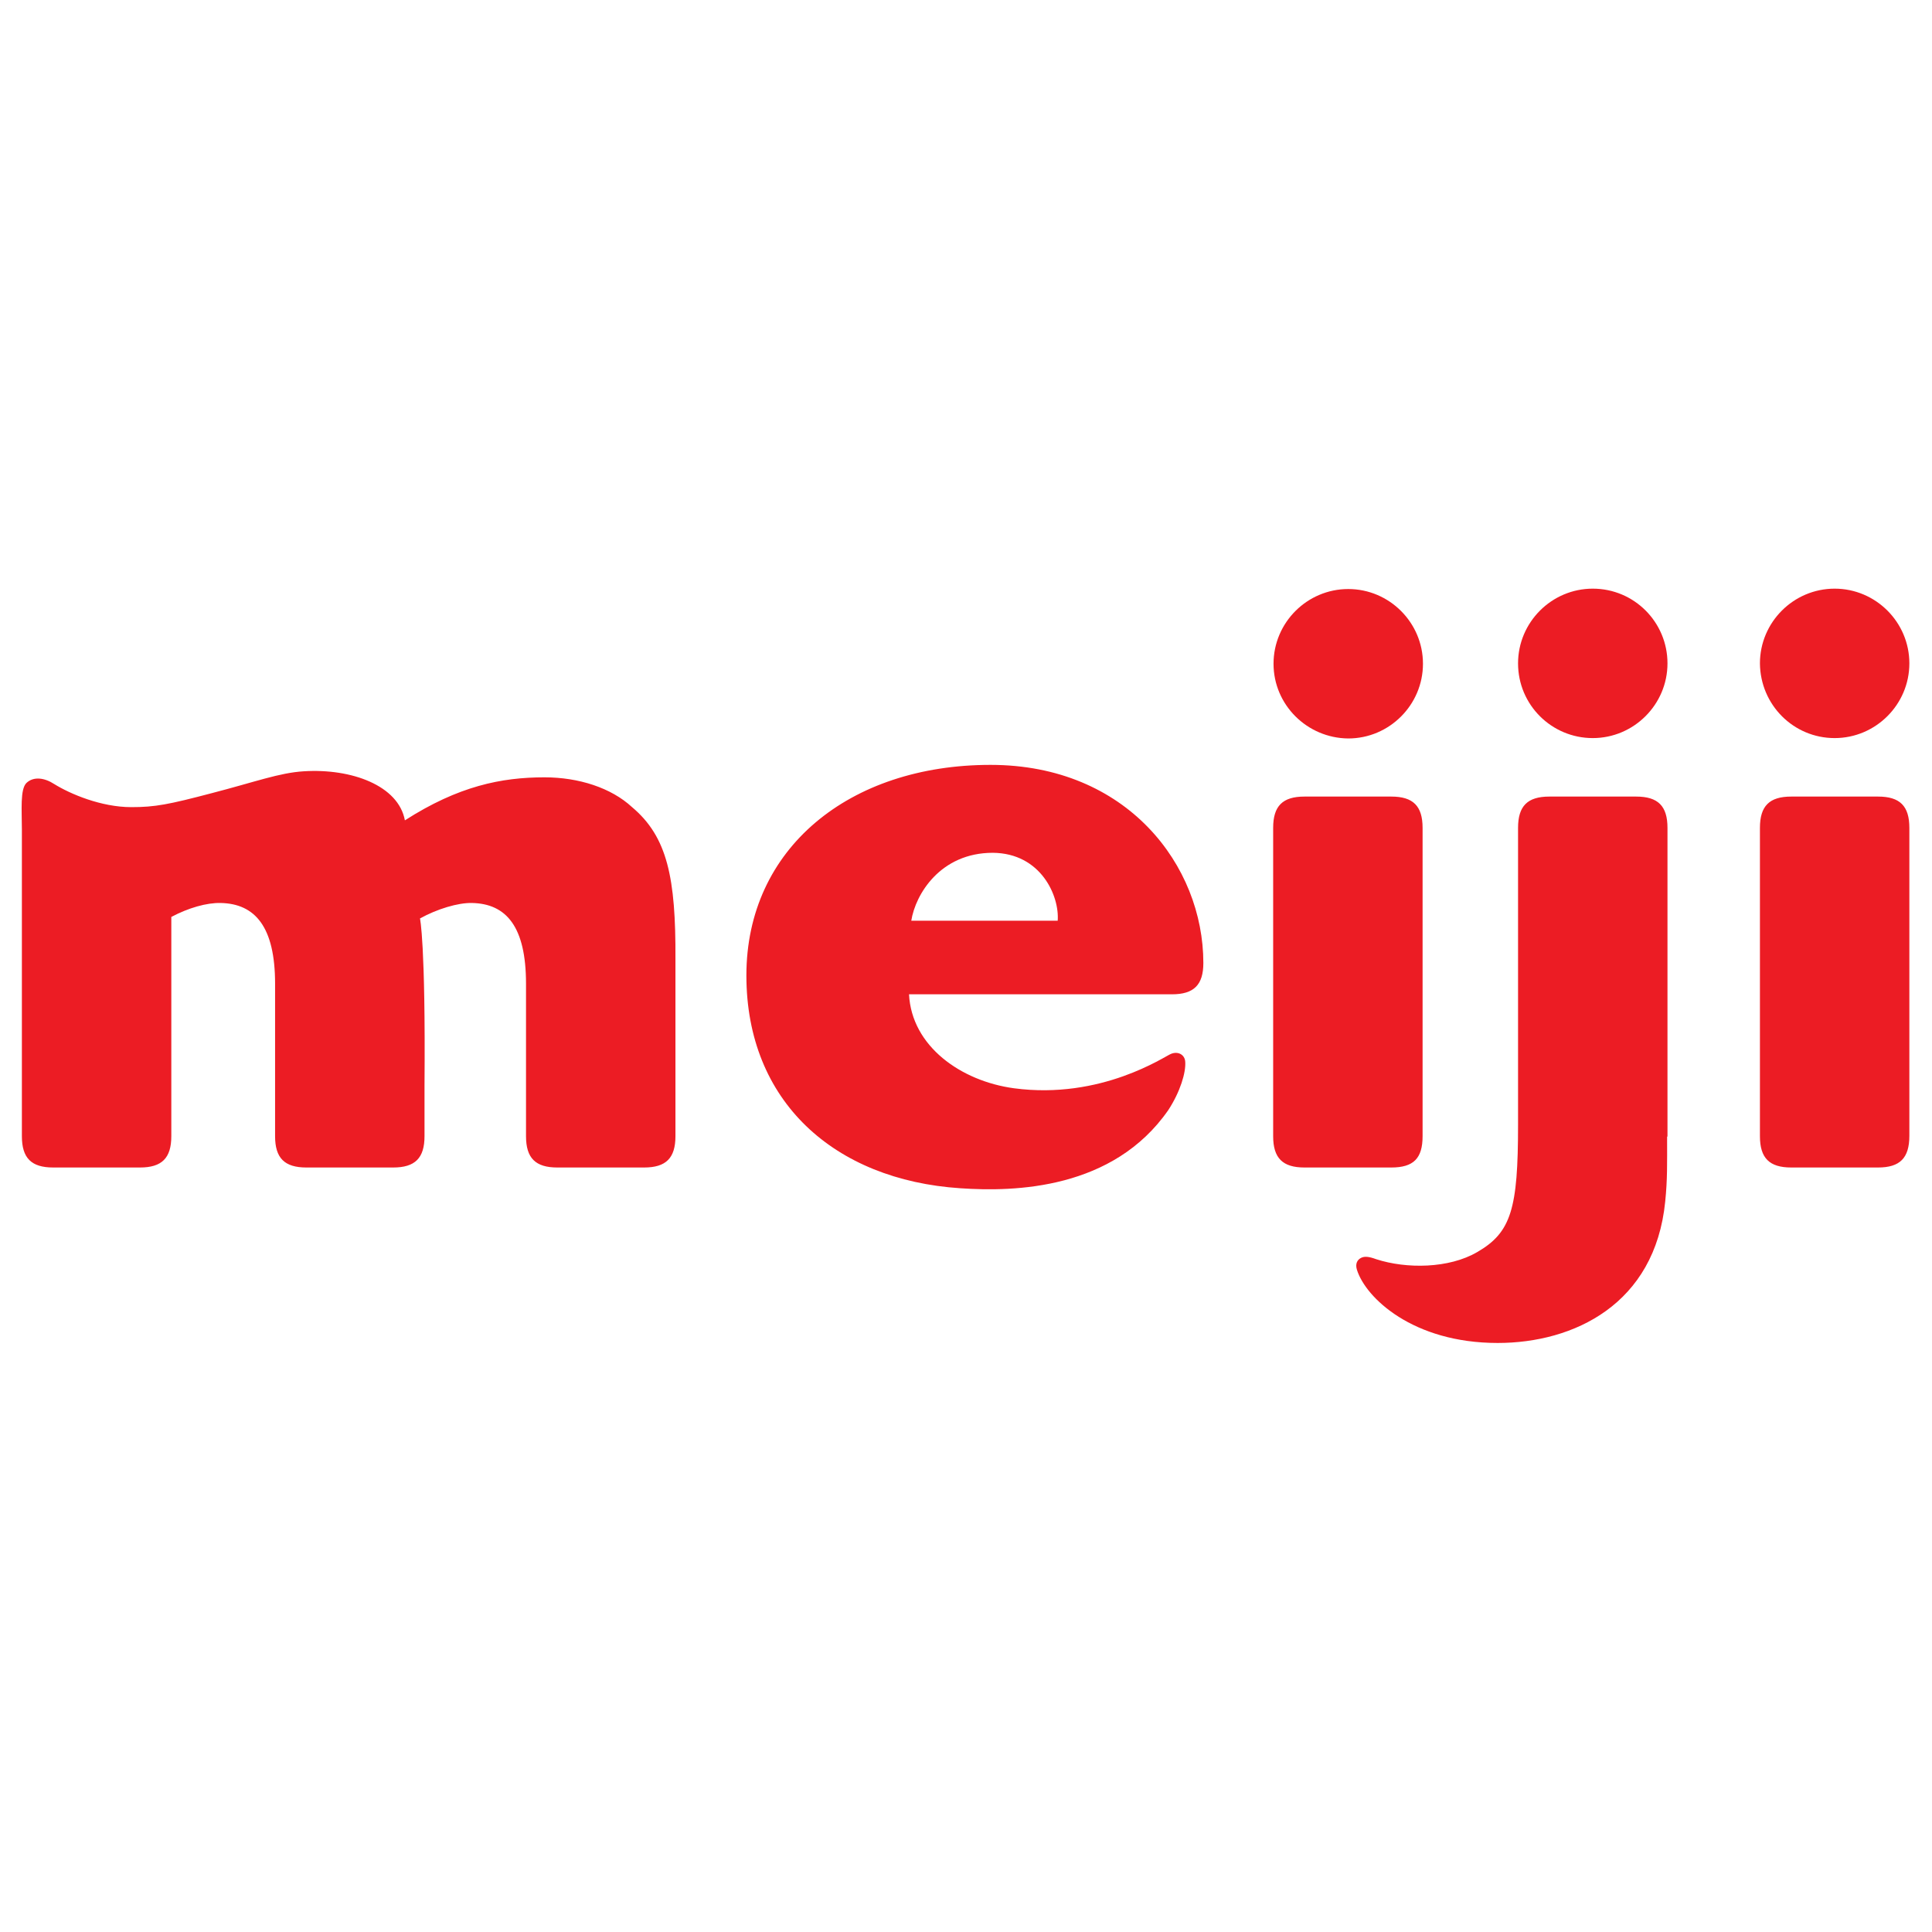 <svg xmlns="http://www.w3.org/2000/svg" x="0px" y="0px"  width="500px" height="500px" viewBox="0 0 512 512"><g id="co-meiji-dairies-o.svg"><path fill="#EC1C24" d="M441.8,301.2c0,7.3,0.1,11.3-0.5,17.2c-2.7,27.3-24.3,37.5-44.4,37.5
			c-22.5,0-35-12-37.3-19.4c-0.5-1.6,0.1-2.7,1.2-3.2c0.9-0.4,2-0.3,3.9,0.4c8,2.6,19.3,2.5,26.8-1.9c9-5.2,10.8-11.5,10.8-33.7
			v-78.7c0-5.8,2.5-8.3,8.3-8.3h23c5.8,0,8.3,2.5,8.3,8.3V301.2z M422.1,195.6c10.9,0,19.8-8.9,19.8-19.8c0-10.9-8.8-19.8-19.8-19.8
			c-10.9,0-19.8,8.9-19.8,19.8C402.3,186.8,411.2,195.6,422.1,195.6 M280.3,244h-38.8c1.1-7,7.7-18,21.6-18
			C275.9,226.1,280.8,237.5,280.3,244 M262.5,202.7c-37.4,0-64.7,22.1-64.7,55.8c0,33.4,23.3,54.2,56.7,56.4
			c14.5,1,40.5,0.3,55.1-20.7c3.2-4.9,4.7-10,4.5-12.8c-0.1-1.9-1.9-2.9-3.8-2.1c-1.6,0.6-18.4,12.2-41.6,9.1
			c-14-1.9-27.1-11.1-27.8-24.9h69.7c5.8,0,8.3-2.5,8.3-8.3C318.9,229.4,298.7,202.7,262.5,202.7 M337.5,175.9
			c0-10.9,8.9-19.8,19.8-19.8c10.9,0,19.8,8.9,19.8,19.8c0,10.9-8.9,19.8-19.8,19.8C346.4,195.6,337.5,186.8,337.5,175.9 M377,301.1
			v-81.7c0-5.8-2.5-8.3-8.3-8.3h-23c-5.8,0-8.3,2.5-8.3,8.3v81.7c0,5.8,2.5,8.3,8.3,8.3h23C374.6,309.4,377,307,377,301.1
			 M497.7,309.4h-23c-5.8,0-8.3-2.5-8.3-8.3v-81.7c0-5.8,2.5-8.3,8.3-8.3h23c5.8,0,8.3,2.5,8.3,8.3V301
			C506,306.9,503.5,309.4,497.7,309.4 M486.2,195.6c10.9,0,19.8-8.9,19.8-19.8c0-10.9-8.9-19.8-19.8-19.8
			c-10.9,0-19.8,8.9-19.8,19.8C466.5,186.8,475.3,195.6,486.2,195.6 M179,254.1v47c0,5.8-2.5,8.3-8.3,8.3h-23
			c-5.8,0-8.3-2.5-8.3-8.3v-40.4c0-15.1-5.2-21.2-14.3-21.4c-3.7-0.1-9.3,1.6-13.8,4.1c0,0,1.5,6.4,1.2,44.3v13.4
			c0,5.8-2.5,8.3-8.3,8.3h-23c-5.8,0-8.3-2.5-8.3-8.3v-40.4c0-15.1-5.3-21.2-14.4-21.4c-3.7-0.1-8.6,1.3-13.1,3.7v58.1
			c0,5.8-2.5,8.3-8.3,8.3h-23c-5.8,0-8.3-2.5-8.3-8.3v-81.2c0-5.2-0.5-10.7,1.2-12.4c1.9-1.8,4.8-1.4,7.4,0.3
			c4.2,2.6,12.4,6.1,20.4,6.1c6.3,0,9.9-0.7,21.3-3.7c11.6-3,17.9-5.4,24.4-5.8c12.7-0.8,25.1,3.8,26.8,13
			c14.2-9.1,25.6-11.4,37-11.4c9.1,0,17.7,2.8,23.2,7.9C176.9,221.8,179.1,232.7,179,254.1"/></g></svg> 
